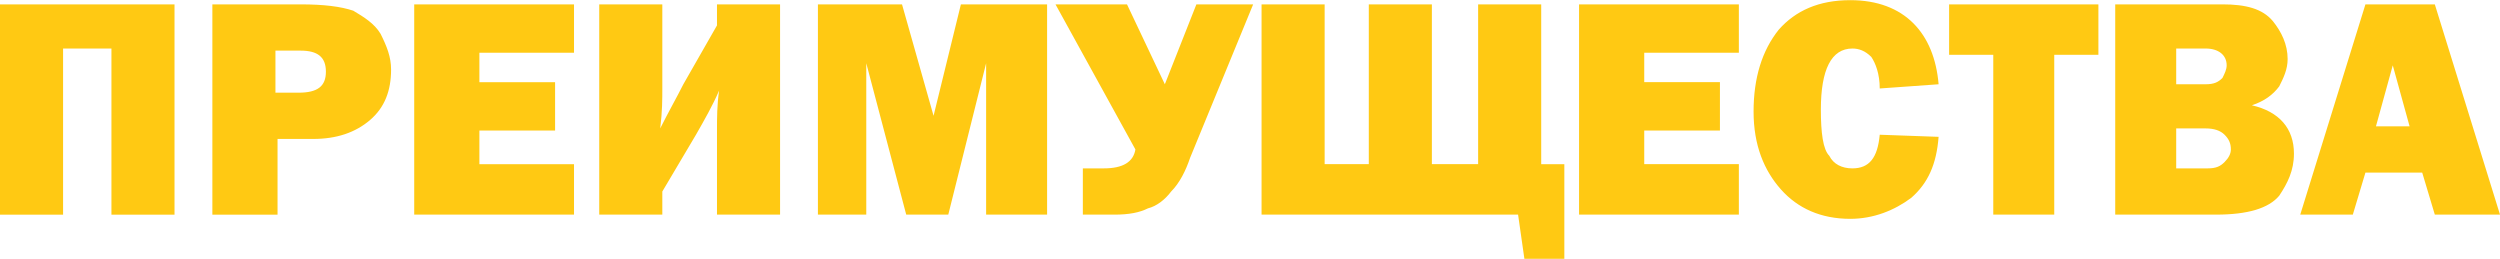 <?xml version="1.0" encoding="UTF-8"?> <svg xmlns="http://www.w3.org/2000/svg" xmlns:xlink="http://www.w3.org/1999/xlink" xml:space="preserve" width="44.524mm" height="4.612mm" version="1.1" style="shape-rendering:geometricPrecision; text-rendering:geometricPrecision; image-rendering:optimizeQuality; fill-rule:evenodd; clip-rule:evenodd" viewBox="0 0 1189 123"> <defs> <style type="text/css"> .fil0 {fill:#FFC913;fill-rule:nonzero} </style> </defs> <g id="Слой_x0020_1">  <path class="fil0" d="M0 102l0 -100 83 0 0 100 -30 0 0 -79 -23 0 0 79 -30 0zm132 -36l0 36 -31 0 0 -100 42 0c11,0 19,1 25,3 5,3 10,6 13,11 3,6 5,11 5,17 0,10 -3,18 -10,24 -7,6 -16,9 -27,9l-17 0zm-1 -22l11 0c9,0 13,-3 13,-10 0,-7 -4,-10 -12,-10l-12 0 0 20zm142 34l0 24 -76 0 0 -100 76 0 0 23 -45 0 0 14 36 0 0 23 -36 0 0 16 45 0zm42 13l0 11 -30 0 0 -100 30 0 0 40c0,5 0,11 -1,19 4,-8 8,-15 11,-21l16 -28 0 -10 30 0 0 100 -30 0 0 -40c0,-6 0,-12 1,-19 -3,7 -7,14 -11,21l-16 27zm183 -89l0 100 -29 0 0 -72 -18 72 -20 0 -19 -72 0 72 -23 0 0 -100 40 0 15 53 13 -53 41 0zm42 69l-38 -69 34 0 18 38 15 -38 27 0 -30 73c-2,6 -5,12 -9,16 -3,4 -7,7 -11,8 -4,2 -9,3 -16,3l-15 0 0 -22 10 0c9,0 14,-3 15,-9zm193 7l11 0 0 45 -19 0 -3 -21 -122 0 0 -100 30 0 0 76 21 0 0 -76 30 0 0 76 22 0 0 -76 30 0 0 76zm94 0l0 24 -76 0 0 -100 76 0 0 23 -45 0 0 14 36 0 0 23 -36 0 0 16 45 0zm67 -14l28 1c-1,13 -5,22 -13,29 -8,6 -18,10 -29,10 -14,0 -25,-5 -33,-14 -8,-9 -13,-21 -13,-37 0,-16 4,-29 12,-39 8,-9 19,-14 34,-14 13,0 23,4 30,11 7,7 11,17 12,29l-28 2c0,-7 -2,-12 -4,-15 -3,-3 -6,-4 -9,-4 -10,0 -15,10 -15,29 0,11 1,19 4,22 2,4 6,6 11,6 8,0 12,-5 13,-16zm83 -38l0 76 -29 0 0 -76 -21 0 0 -24 71 0 0 24 -21 0zm29 76l0 -100 51 0c11,0 19,2 24,8 4,5 7,11 7,18 0,5 -2,9 -4,13 -3,4 -7,7 -13,9 13,3 20,11 20,23 0,8 -3,14 -7,20 -5,6 -15,9 -30,9l-48 0zm29 -62l14 0c4,0 6,-1 8,-3 1,-2 2,-4 2,-6 0,-5 -4,-8 -10,-8l-14 0 0 17zm0 40l15 0c4,0 6,-1 8,-3 2,-2 3,-4 3,-6 0,-3 -1,-5 -3,-7 -2,-2 -5,-3 -9,-3l-14 0 0 19zm123 22l-6 -20 -27 0 -6 20 -25 0 31 -100 33 0 31 100 -31 0zm-28 -42l16 0 -8 -29 -8 29z"></path> </g> </svg> 